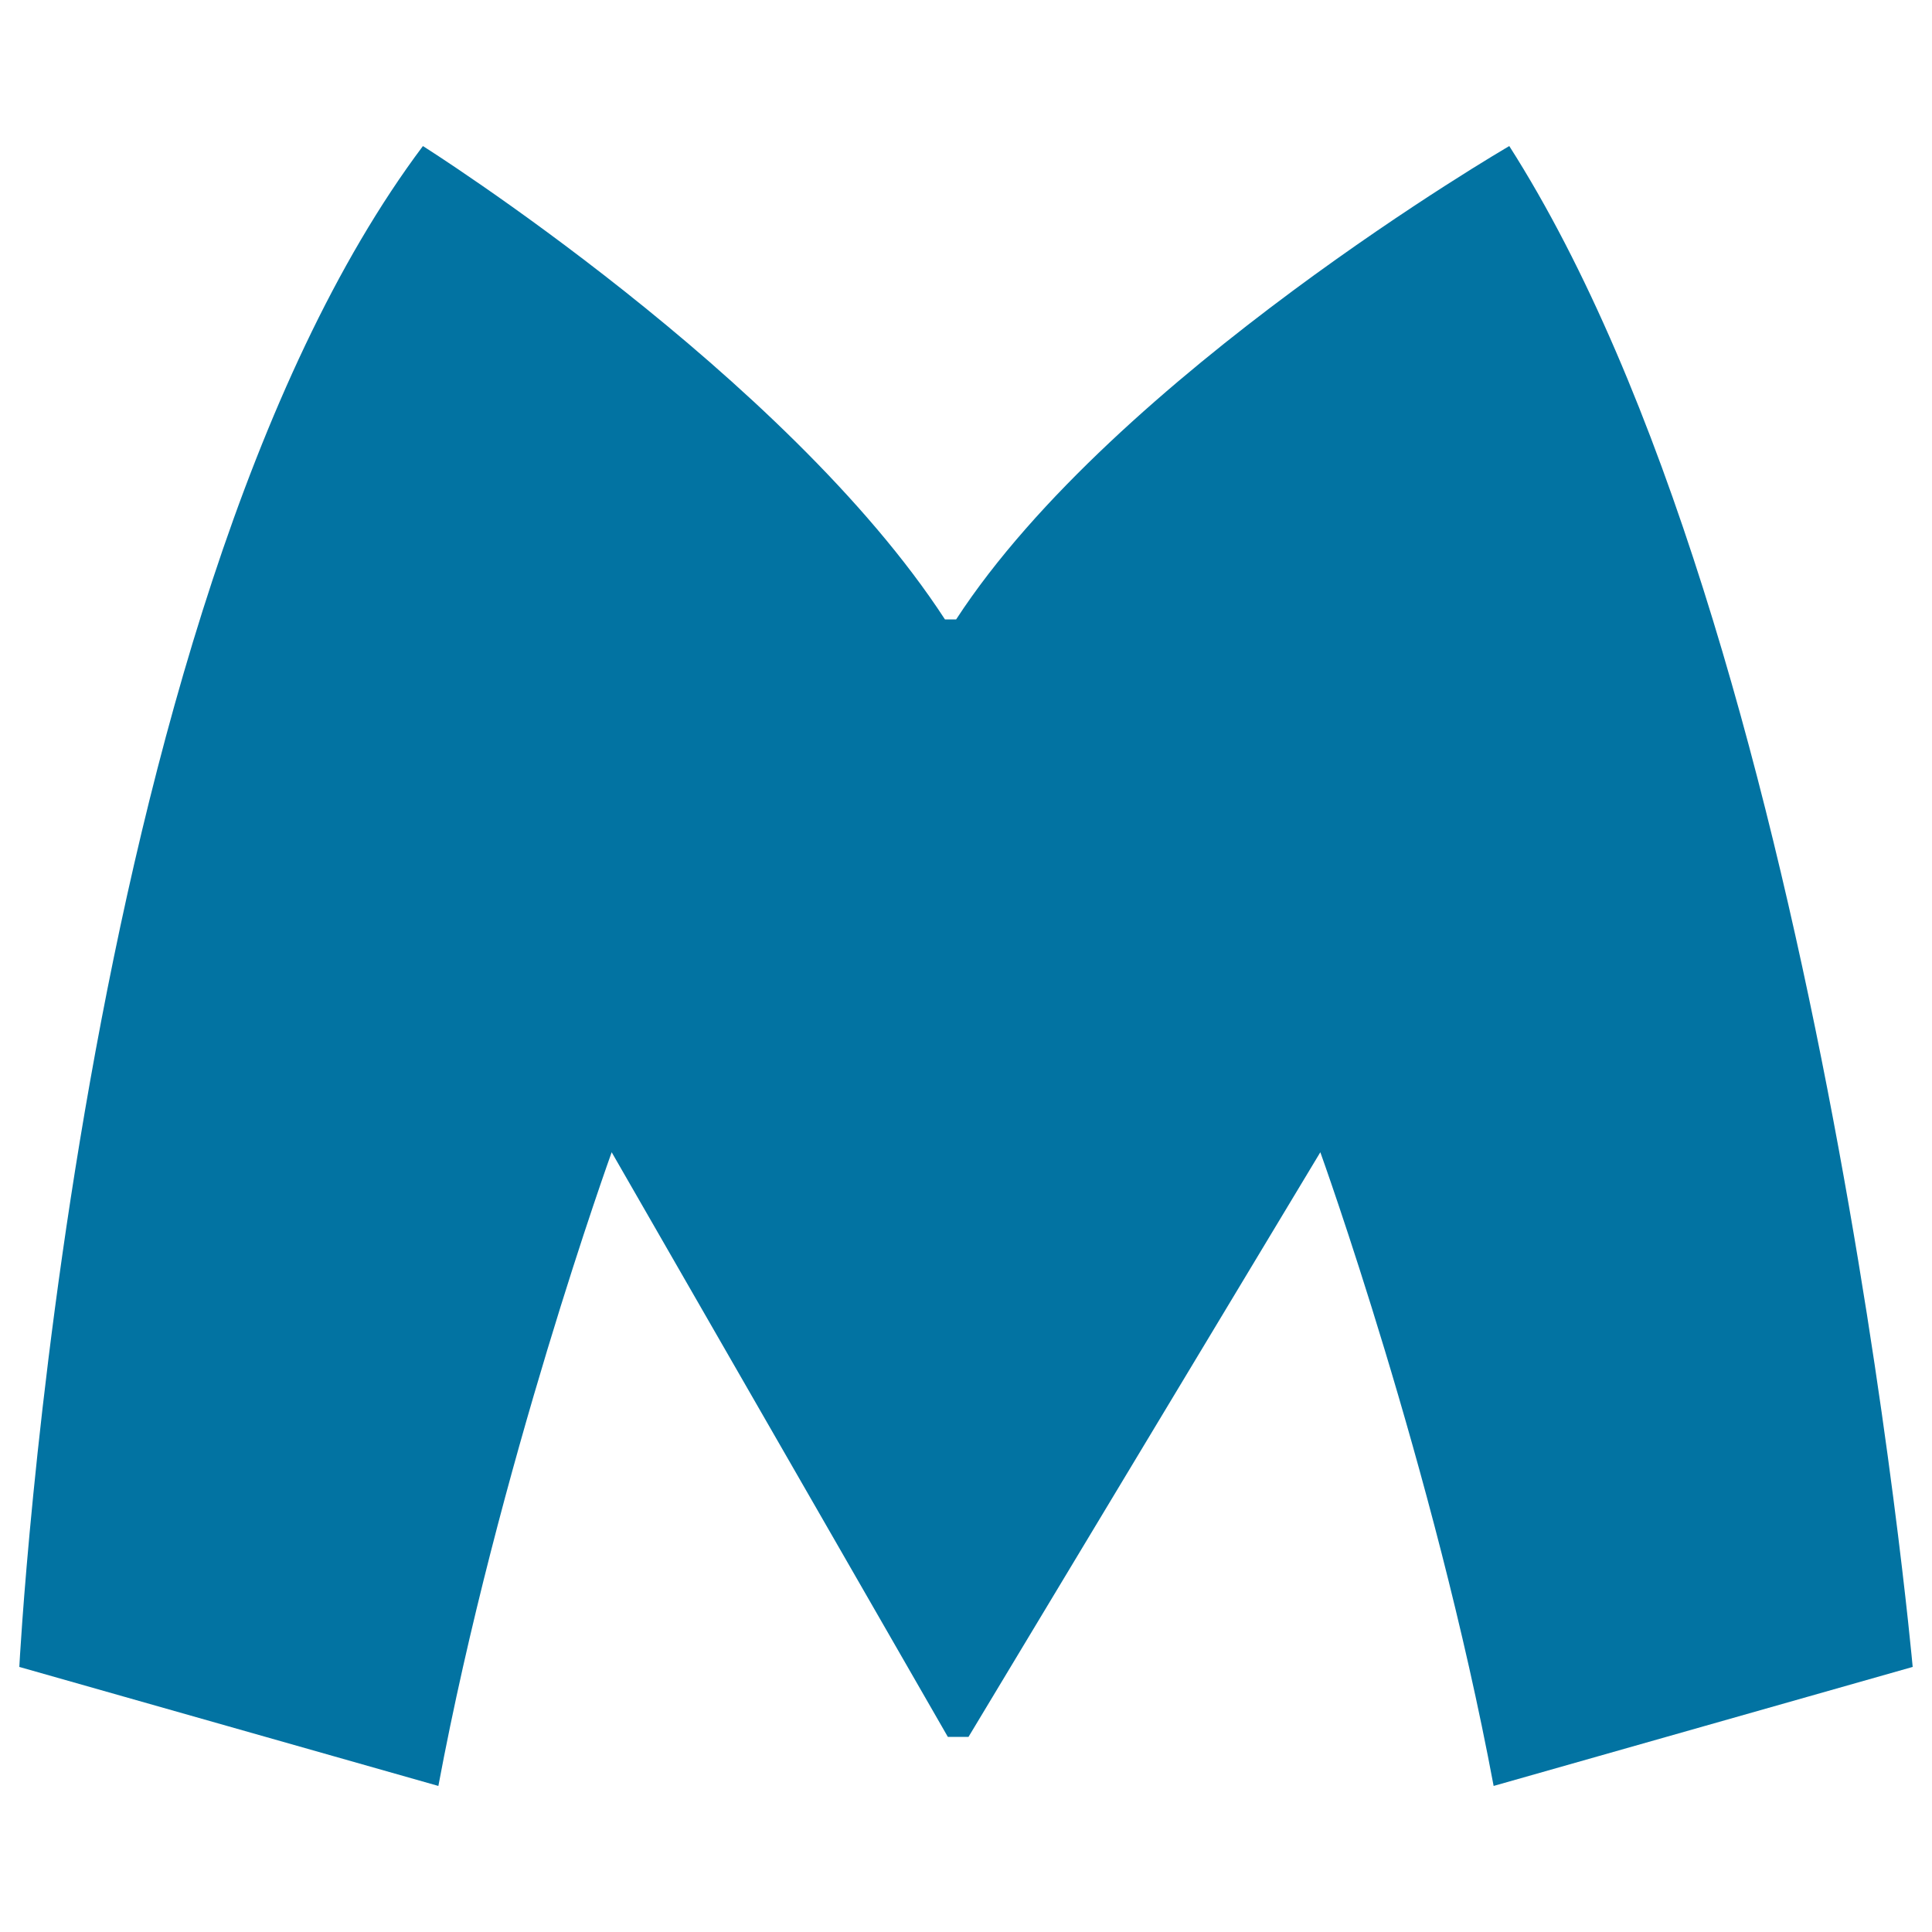 <svg xmlns="http://www.w3.org/2000/svg" viewBox="0 0 1000 1000" style="fill:#0273a2">
<title>Kharkov Metro Logo SVG icon</title>
<g><path d="M781.2,75.6c0,0-203.9,118.5-286.3,245h-5.8c-82.3-126.5-270.2-245-270.2-245C38.1,316.6,10,862.8,10,862.8l216.9,61.6c30.8-164.7,89.7-328,89.7-328l174,302.6h1.4h8h1.3l182.1-302.6c0,0,58.9,163.3,89.7,328L990,862.8C990,862.8,941.8,327.3,781.2,75.6z"/></g>
</svg>